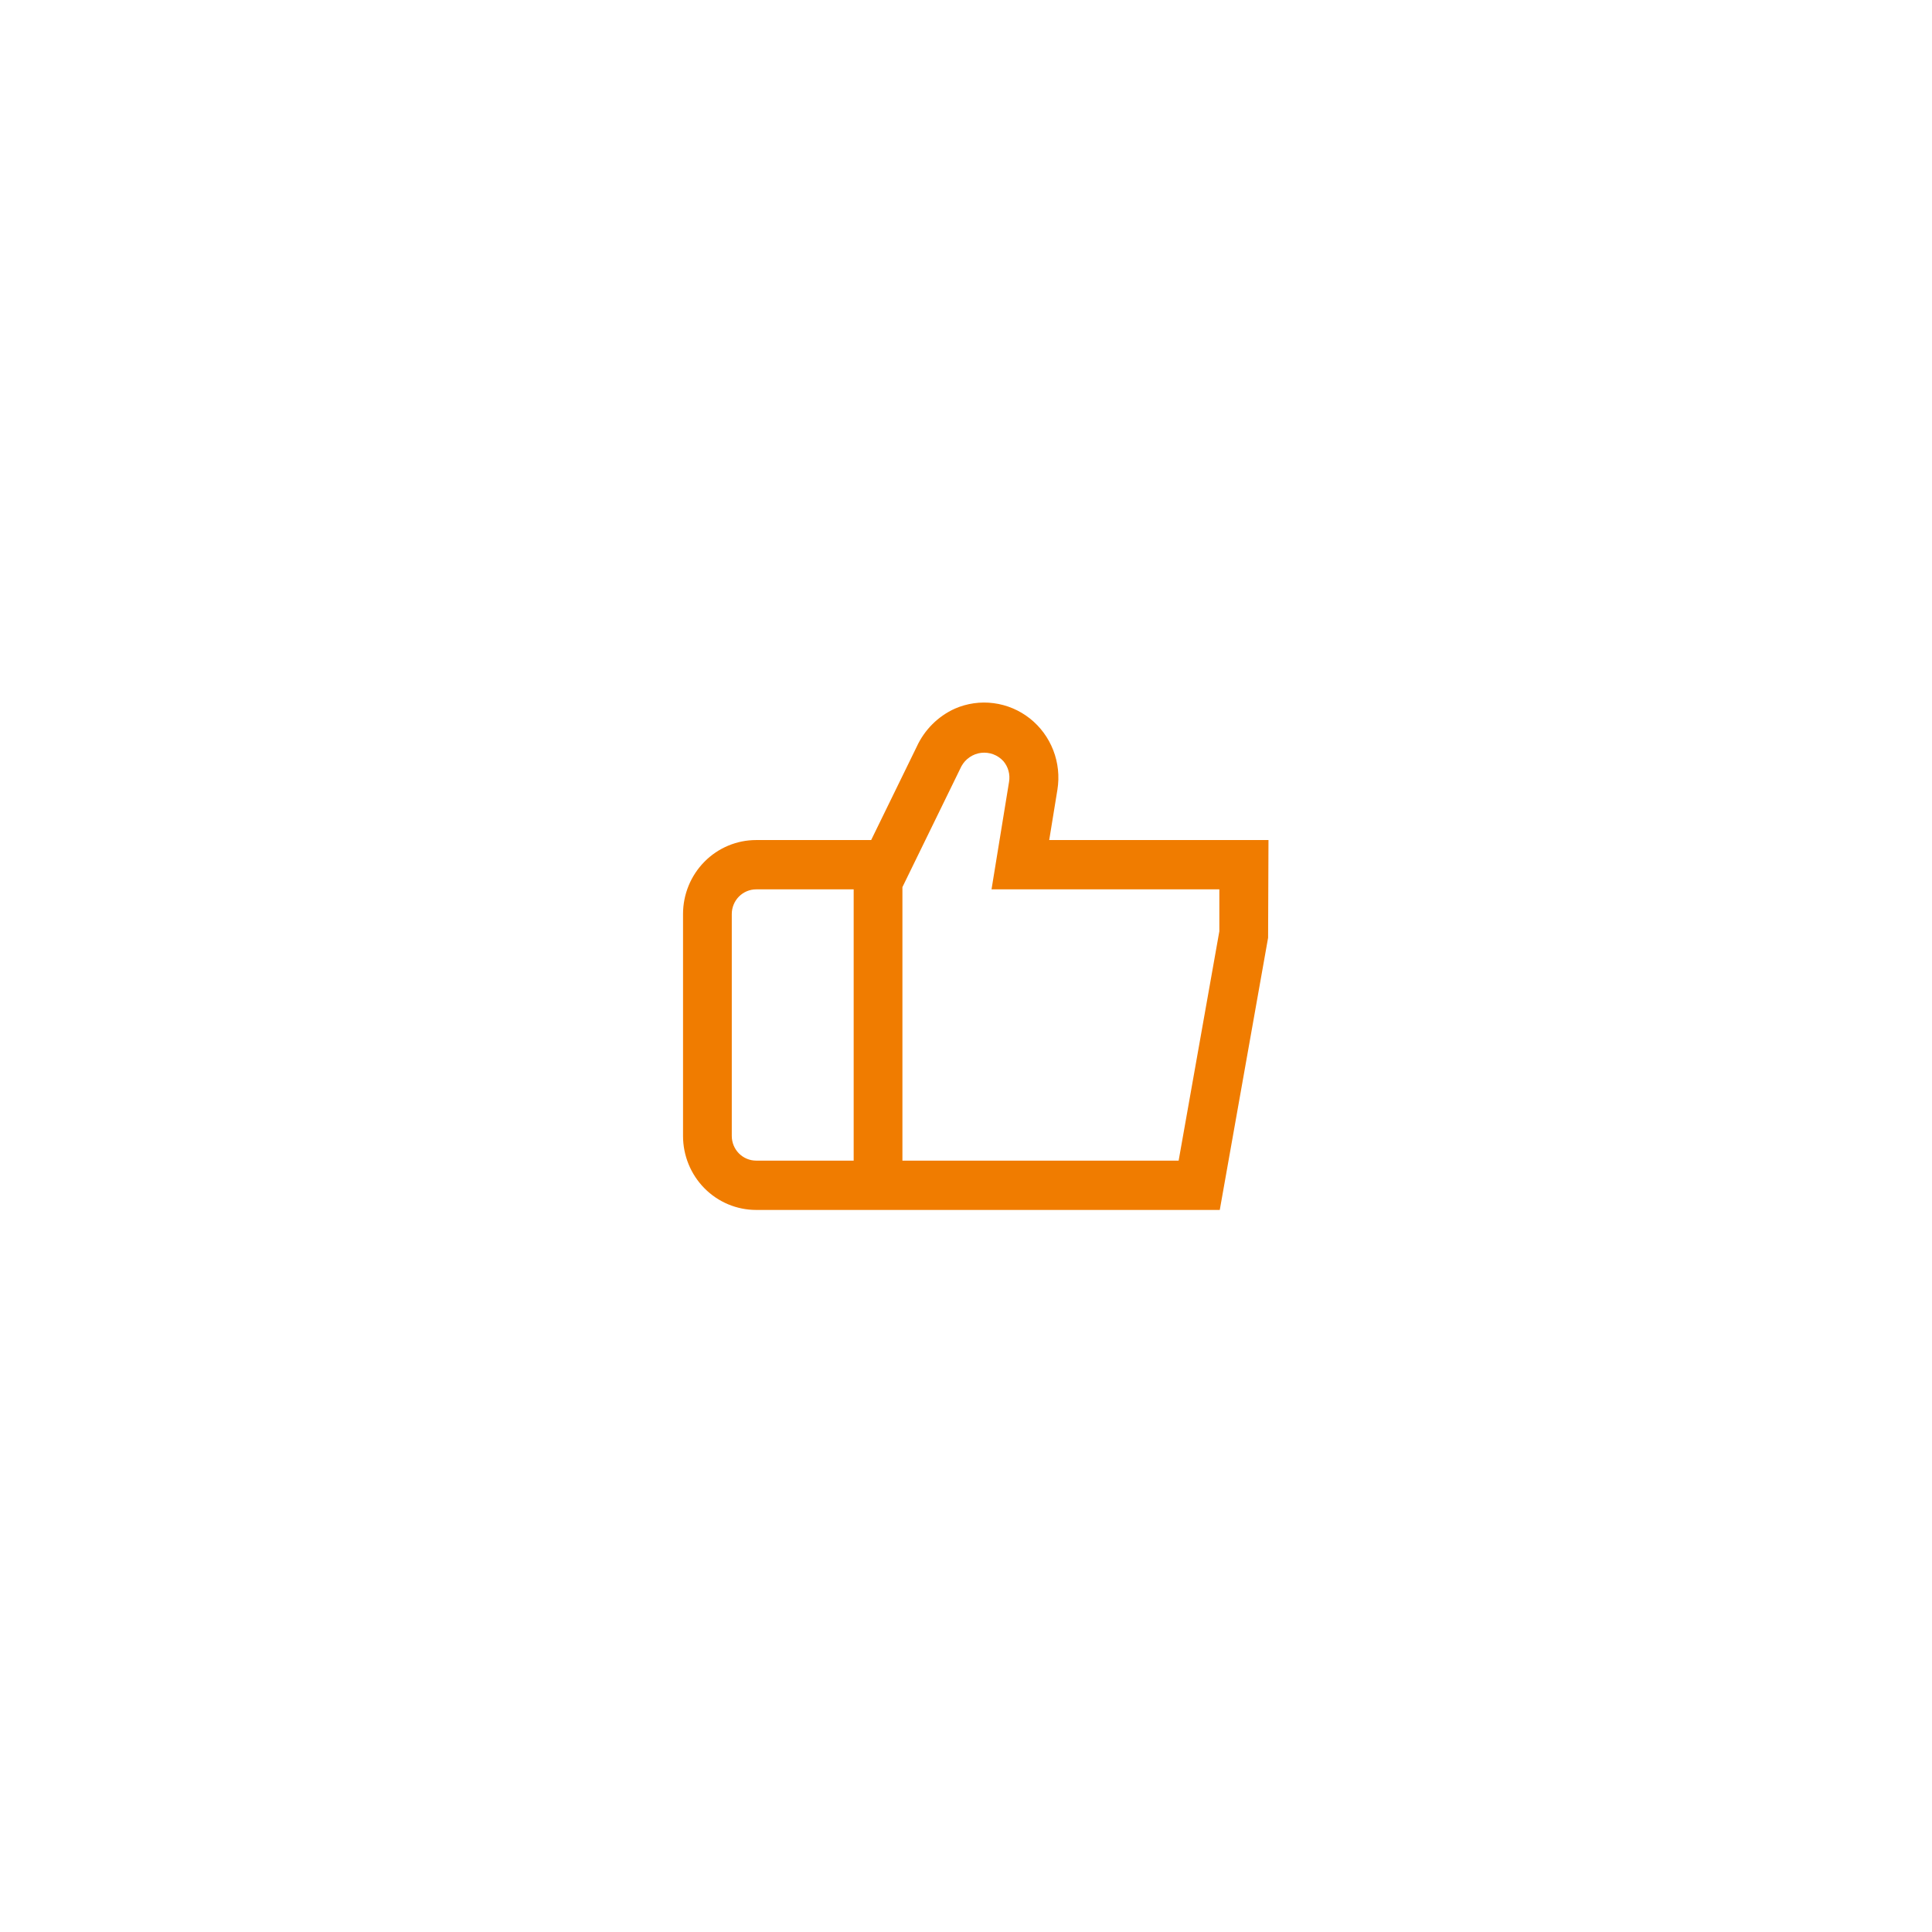 <?xml version="1.0" encoding="UTF-8"?> <svg xmlns="http://www.w3.org/2000/svg" width="99" height="99" viewBox="0 0 99 99" fill="none"> <g filter="url(#filter0_d_17_1201)"> <rect x="15" y="15" width="69" height="69" rx="34.5" fill="white"></rect> <path d="M53.764 43.046L54.184 40.467C54.294 39.786 54.221 39.088 53.972 38.445C53.724 37.803 53.309 37.24 52.772 36.815C52.234 36.391 51.594 36.12 50.917 36.032C50.241 35.943 49.553 36.041 48.927 36.314C48.061 36.707 47.366 37.404 46.969 38.276L44.64 43.046H38.748C37.754 43.046 36.8 43.445 36.098 44.156C35.395 44.867 35 45.831 35 46.837V58.209C35 59.215 35.395 60.179 36.098 60.89C36.8 61.601 37.754 62 38.748 62H62.504L64.98 48.054L65 43.046H53.764ZM37.498 58.209V46.837C37.498 46.502 37.63 46.18 37.864 45.943C38.099 45.706 38.416 45.573 38.748 45.573H43.744V59.473H38.748C38.416 59.473 38.099 59.34 37.864 59.103C37.63 58.866 37.498 58.544 37.498 58.209V58.209ZM62.482 47.721L60.396 59.473H46.242V45.458L49.264 39.267C49.367 39.079 49.511 38.919 49.687 38.8C49.862 38.68 50.063 38.604 50.273 38.578C50.483 38.553 50.696 38.578 50.895 38.651C51.093 38.725 51.272 38.846 51.415 39.002C51.538 39.147 51.628 39.317 51.678 39.5C51.728 39.684 51.738 39.876 51.706 40.064L50.808 45.573H62.482V47.721Z" fill="#F07C00"></path> </g> <defs> <filter id="filter0_d_17_1201" x="0.625" y="0.625" width="97.75" height="97.75" filterUnits="userSpaceOnUse" color-interpolation-filters="sRGB"> <feFlood flood-opacity="0" result="BackgroundImageFix"></feFlood> <feColorMatrix in="SourceAlpha" type="matrix" values="0 0 0 0 0 0 0 0 0 0 0 0 0 0 0 0 0 0 127 0" result="hardAlpha"></feColorMatrix> <feOffset></feOffset> <feGaussianBlur stdDeviation="7.188"></feGaussianBlur> <feComposite in2="hardAlpha" operator="out"></feComposite> <feColorMatrix type="matrix" values="0 0 0 0 0 0 0 0 0 0 0 0 0 0 0 0 0 0 0.1 0"></feColorMatrix> <feBlend mode="normal" in2="BackgroundImageFix" result="effect1_dropShadow_17_1201"></feBlend> <feBlend mode="normal" in="SourceGraphic" in2="effect1_dropShadow_17_1201" result="shape"></feBlend> </filter> </defs> </svg> 